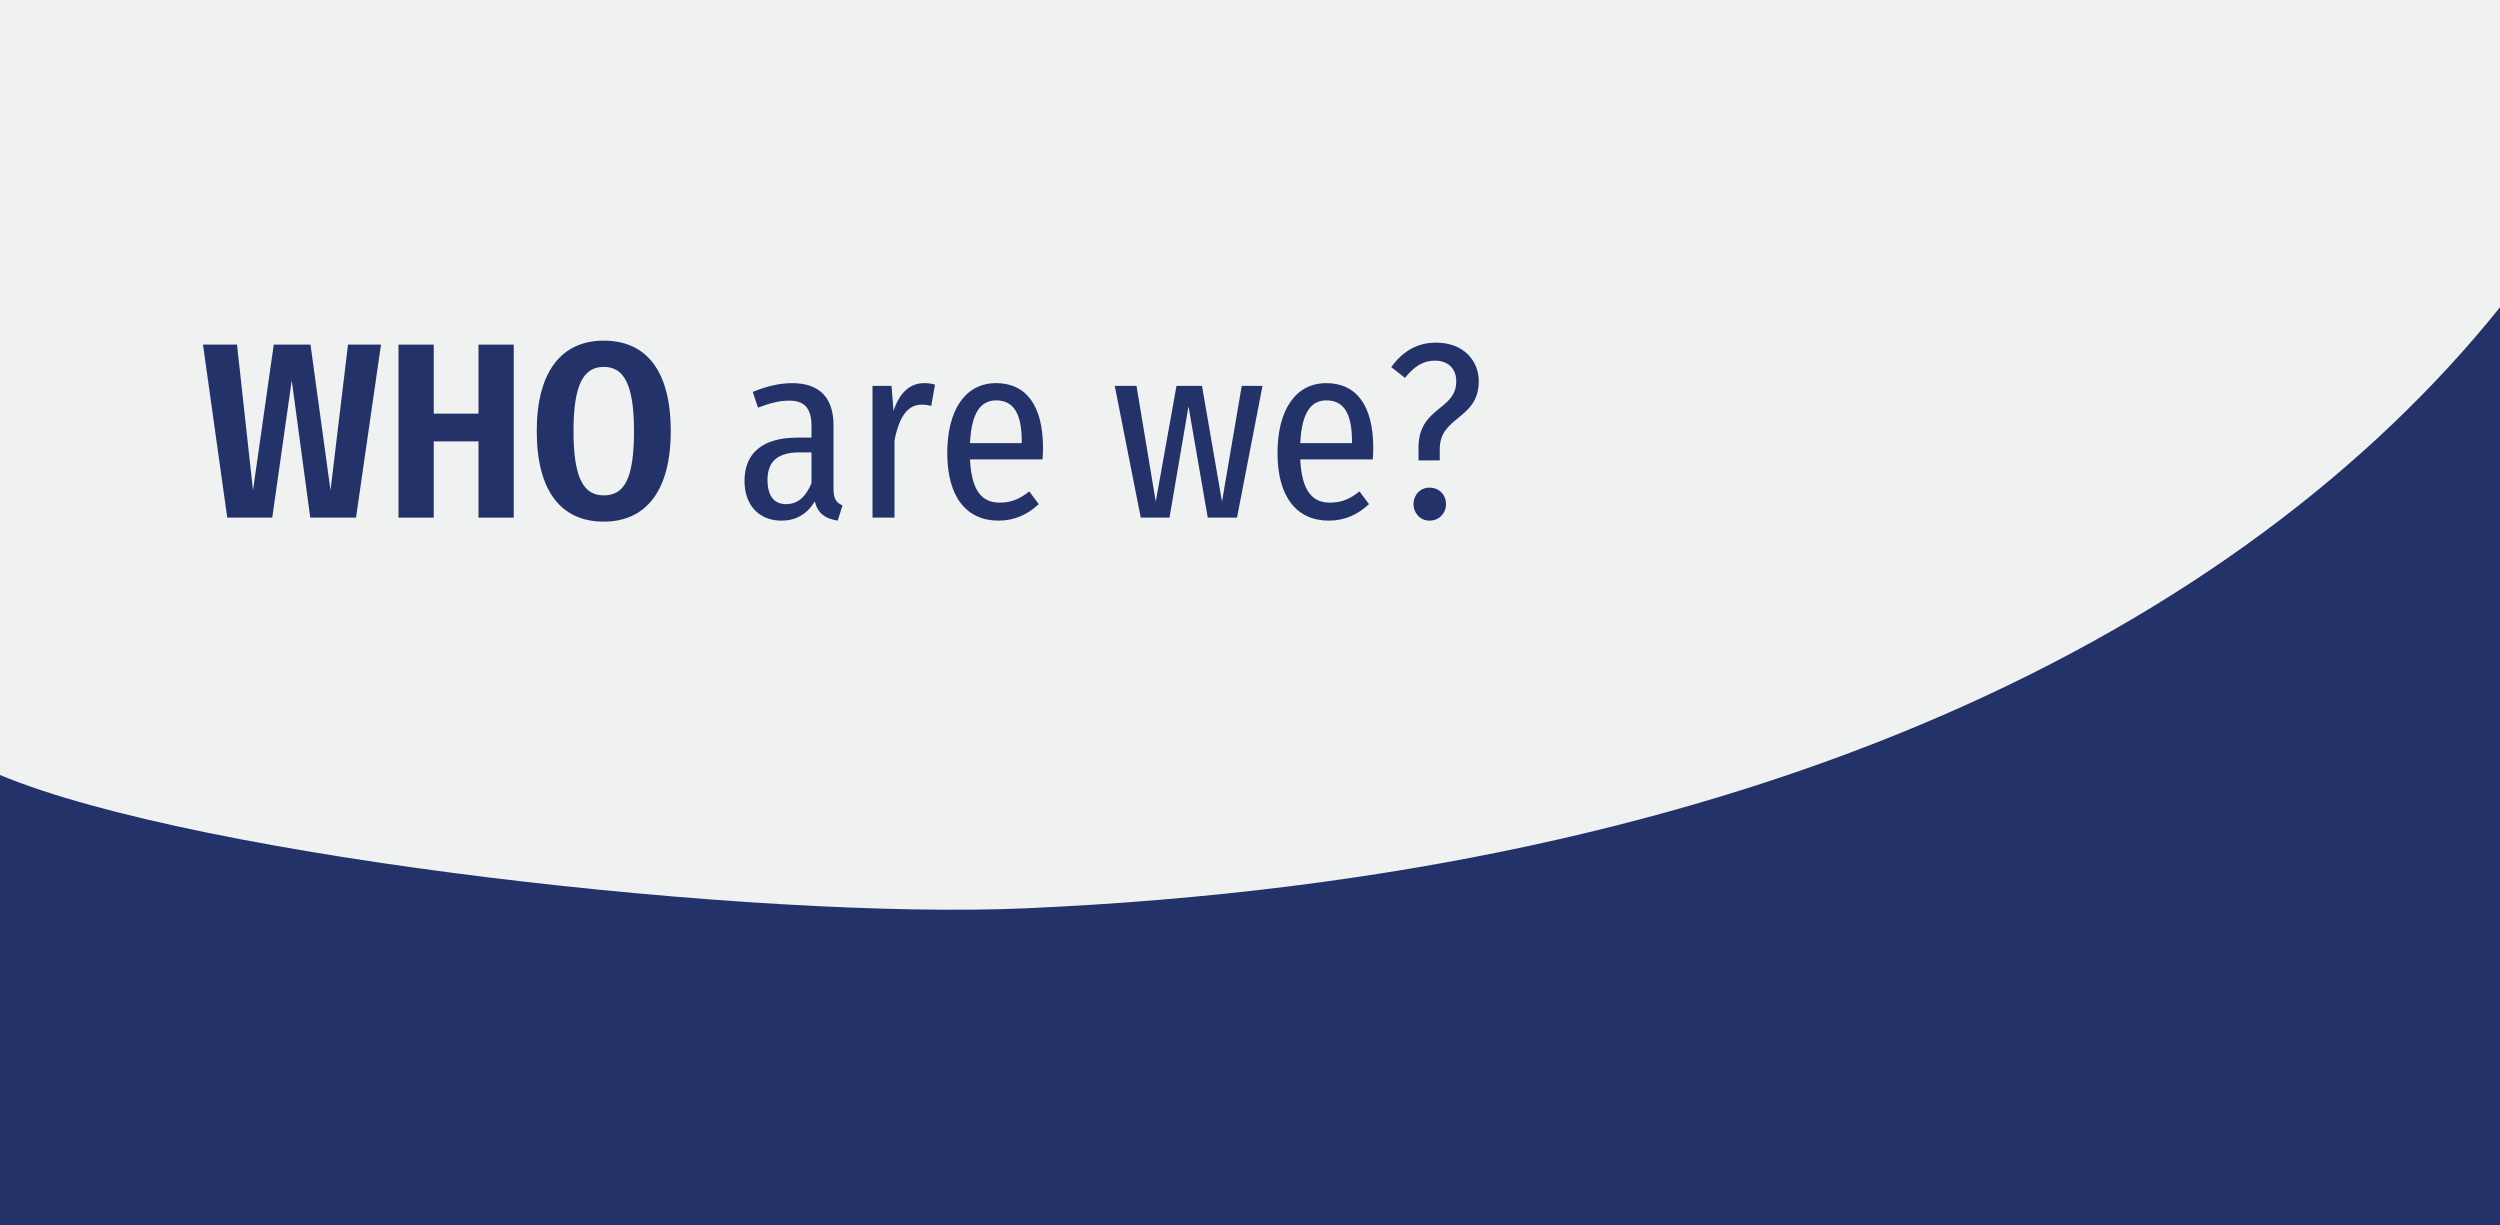 <svg viewBox="0 0 300 147" xmlns="http://www.w3.org/2000/svg" fill-rule="evenodd" clip-rule="evenodd" stroke-linejoin="round" stroke-miterlimit="2"><rect x="0" y="0" width="300" height="147" fill="#808080" stroke="none"/><path fill="rgb(240,241,241)" transform="matrix(1 0 0 1.157 -162 -473.41)" d="M162 409H462V536H162z"/><path d="M300 147V36.873c-30.936 38.513-89.075 68.29-177 72.127-32.033 1.398-99-6-123-16v54h300z" fill="rgb(36,50,106)" fill-rule="nonzero"/><path d="M45.72 41.356h-3.96l-2.1 17.49-2.4-17.49h-4.41l-2.49 17.49-1.92-17.49h-4.08l2.91 20.76h5.4l2.34-16.47 2.22 16.47h5.49l3-20.76z" fill="rgb(36,50,106)" fill-rule="nonzero"/><path d="M57.42 62.116h4.23v-20.76h-4.23v8.28h-5.37v-8.28h-4.23v20.76h4.23v-9.15h5.37v9.15z" fill="rgb(36,50,106)" fill-rule="nonzero"/><path d="M72.45 40.876c-5.07 0-8.04 3.72-8.04 10.86 0 7.26 2.97 10.86 8.04 10.86 5.07 0 8.04-3.72 8.04-10.86 0-7.29-2.97-10.86-8.04-10.86zm0 3.15c2.4 0 3.63 2.07 3.63 7.71 0 5.73-1.17 7.71-3.63 7.71-2.37 0-3.63-1.98-3.63-7.71 0-5.64 1.23-7.71 3.63-7.71z" fill="rgb(36,50,106)" fill-rule="nonzero"/><path d="M100.02 58.696v-7.68c0-3.12-1.53-5.04-4.95-5.04-1.5 0-3.06.36-4.74 1.05l.63 1.89c1.41-.54 2.55-.84 3.72-.84 1.83 0 2.7.87 2.7 3.06v1.38h-1.74c-4.08 0-6.3 1.83-6.3 5.19 0 2.85 1.68 4.77 4.44 4.77 1.62 0 3.03-.69 3.99-2.31.39 1.5 1.29 2.07 2.76 2.31l.57-1.83c-.69-.3-1.08-.72-1.08-1.95zm-5.7 1.8c-1.41 0-2.22-.96-2.22-2.91 0-2.22 1.23-3.3 3.84-3.3h1.44v3.69c-.69 1.68-1.68 2.52-3.06 2.52z" fill="rgb(36,50,106)" fill-rule="nonzero"/><path d="M110.91 45.976c-1.68 0-2.94 1.08-3.69 3.33l-.24-3h-2.28v15.81h2.64v-9.27c.57-2.88 1.59-4.29 3.27-4.29.45 0 .75.06 1.14.15l.45-2.55c-.39-.12-.81-.18-1.29-.18z" fill="rgb(36,50,106)" fill-rule="nonzero"/><path d="M125.16 53.746c0-5.07-2.01-7.77-5.64-7.77-3.69 0-5.85 3.24-5.85 8.4 0 5.25 2.31 8.1 6.15 8.1 1.95 0 3.51-.75 4.83-1.98l-1.14-1.53c-1.17.93-2.16 1.35-3.57 1.35-1.98 0-3.36-1.26-3.54-5.19h8.7c.03-.36.06-.84.06-1.38zm-2.55-.57h-6.21c.18-3.78 1.35-5.13 3.15-5.13 2.04 0 3.06 1.53 3.06 4.92v.21z" fill="rgb(36,50,106)" fill-rule="nonzero"/><path d="M151.5 46.306h-2.49l-2.37 13.89-2.4-13.89h-3.06l-2.49 13.89-2.31-13.89h-2.61l3.12 15.81h3.45l2.28-13.35 2.31 13.35h3.51l3.06-15.81z" fill="rgb(36,50,106)" fill-rule="nonzero"/><path d="M164.79 53.746c0-5.07-2.01-7.77-5.64-7.77-3.69 0-5.85 3.24-5.85 8.4 0 5.25 2.31 8.1 6.15 8.1 1.95 0 3.51-.75 4.83-1.98l-1.14-1.53c-1.17.93-2.16 1.35-3.57 1.35-1.98 0-3.36-1.26-3.54-5.19h8.7c.03-.36.06-.84.06-1.38zm-2.55-.57h-6.21c.18-3.78 1.35-5.13 3.15-5.13 2.04 0 3.06 1.53 3.06 4.92v.21z" fill="rgb(36,50,106)" fill-rule="nonzero"/><path d="M172.32 41.116c-2.13 0-3.93.93-5.37 2.94l1.65 1.29c1.14-1.44 2.25-2.07 3.57-2.07 1.59 0 2.58.93 2.58 2.49 0 3.51-4.53 3.03-4.53 7.95v1.53h2.55v-1.38c0-3.96 4.68-3.51 4.68-8.13 0-2.37-1.74-4.62-5.13-4.62zm-.78 17.4c-1.14 0-1.92.9-1.92 1.98 0 1.05.78 1.98 1.92 1.98 1.2 0 1.98-.93 1.98-1.98 0-1.08-.78-1.98-1.98-1.98z" fill="rgb(36,50,106)" fill-rule="nonzero"/></svg>
